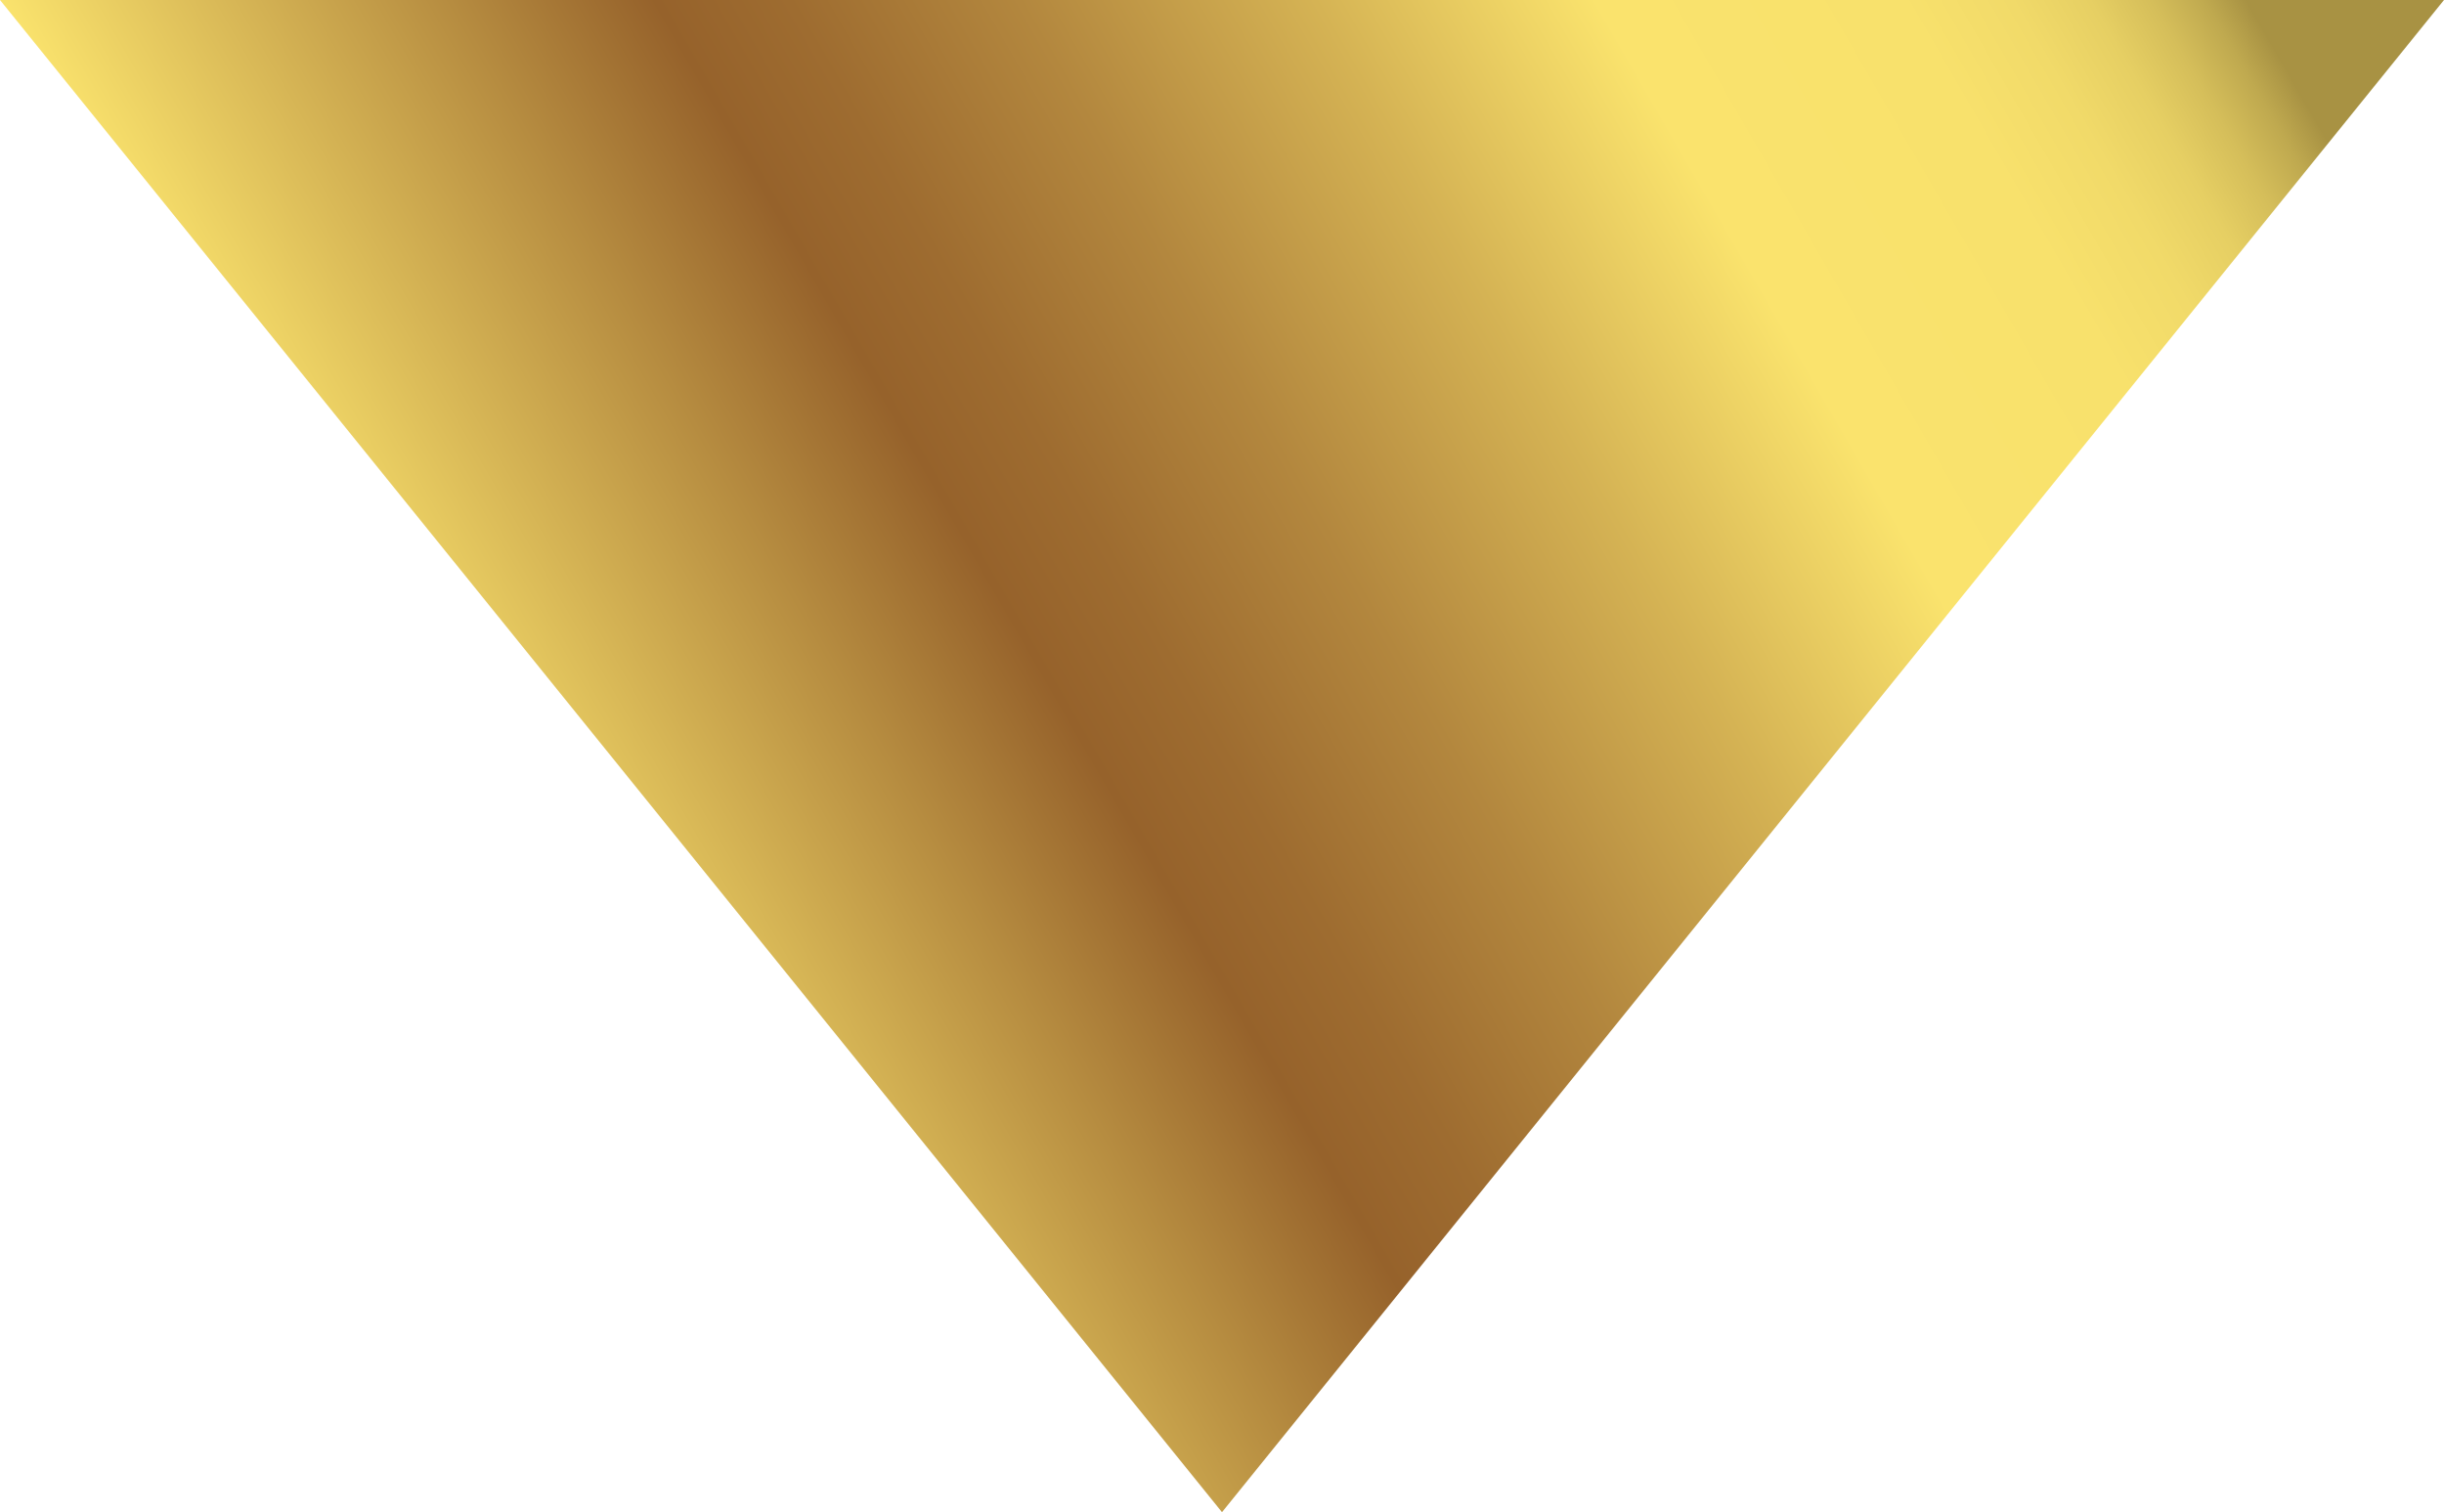 <?xml version="1.0" encoding="UTF-8"?><svg xmlns="http://www.w3.org/2000/svg" xmlns:xlink="http://www.w3.org/1999/xlink" height="240.0" preserveAspectRatio="xMidYMid meet" version="1.0" viewBox="56.1 130.0 387.8 240.0" width="387.8" zoomAndPan="magnify"><g><linearGradient gradientUnits="userSpaceOnUse" id="a" x1="132.244" x2="423.159" xlink:actuate="onLoad" xlink:show="other" xlink:type="simple" xmlns:xlink="http://www.w3.org/1999/xlink" y1="262" y2="94.04"><stop offset="0" stop-color="#fae36d"/><stop offset=".184" stop-color="#b68c40"/><stop offset=".268" stop-color="#96622b"/><stop offset=".323" stop-color="#9e6c30"/><stop offset=".417" stop-color="#b3873e"/><stop offset=".538" stop-color="#d5b354"/><stop offset=".653" stop-color="#fae36d"/><stop offset=".778" stop-color="#f8e16c"/><stop offset=".823" stop-color="#f1da69"/><stop offset=".855" stop-color="#e6cf63"/><stop offset=".88" stop-color="#d5be5a"/><stop offset=".902" stop-color="#bfa94f"/><stop offset=".919" stop-color="#a89243"/></linearGradient><path d="M443.9 130L250 370 56.1 130z" fill="url(#a)"/></g></svg>